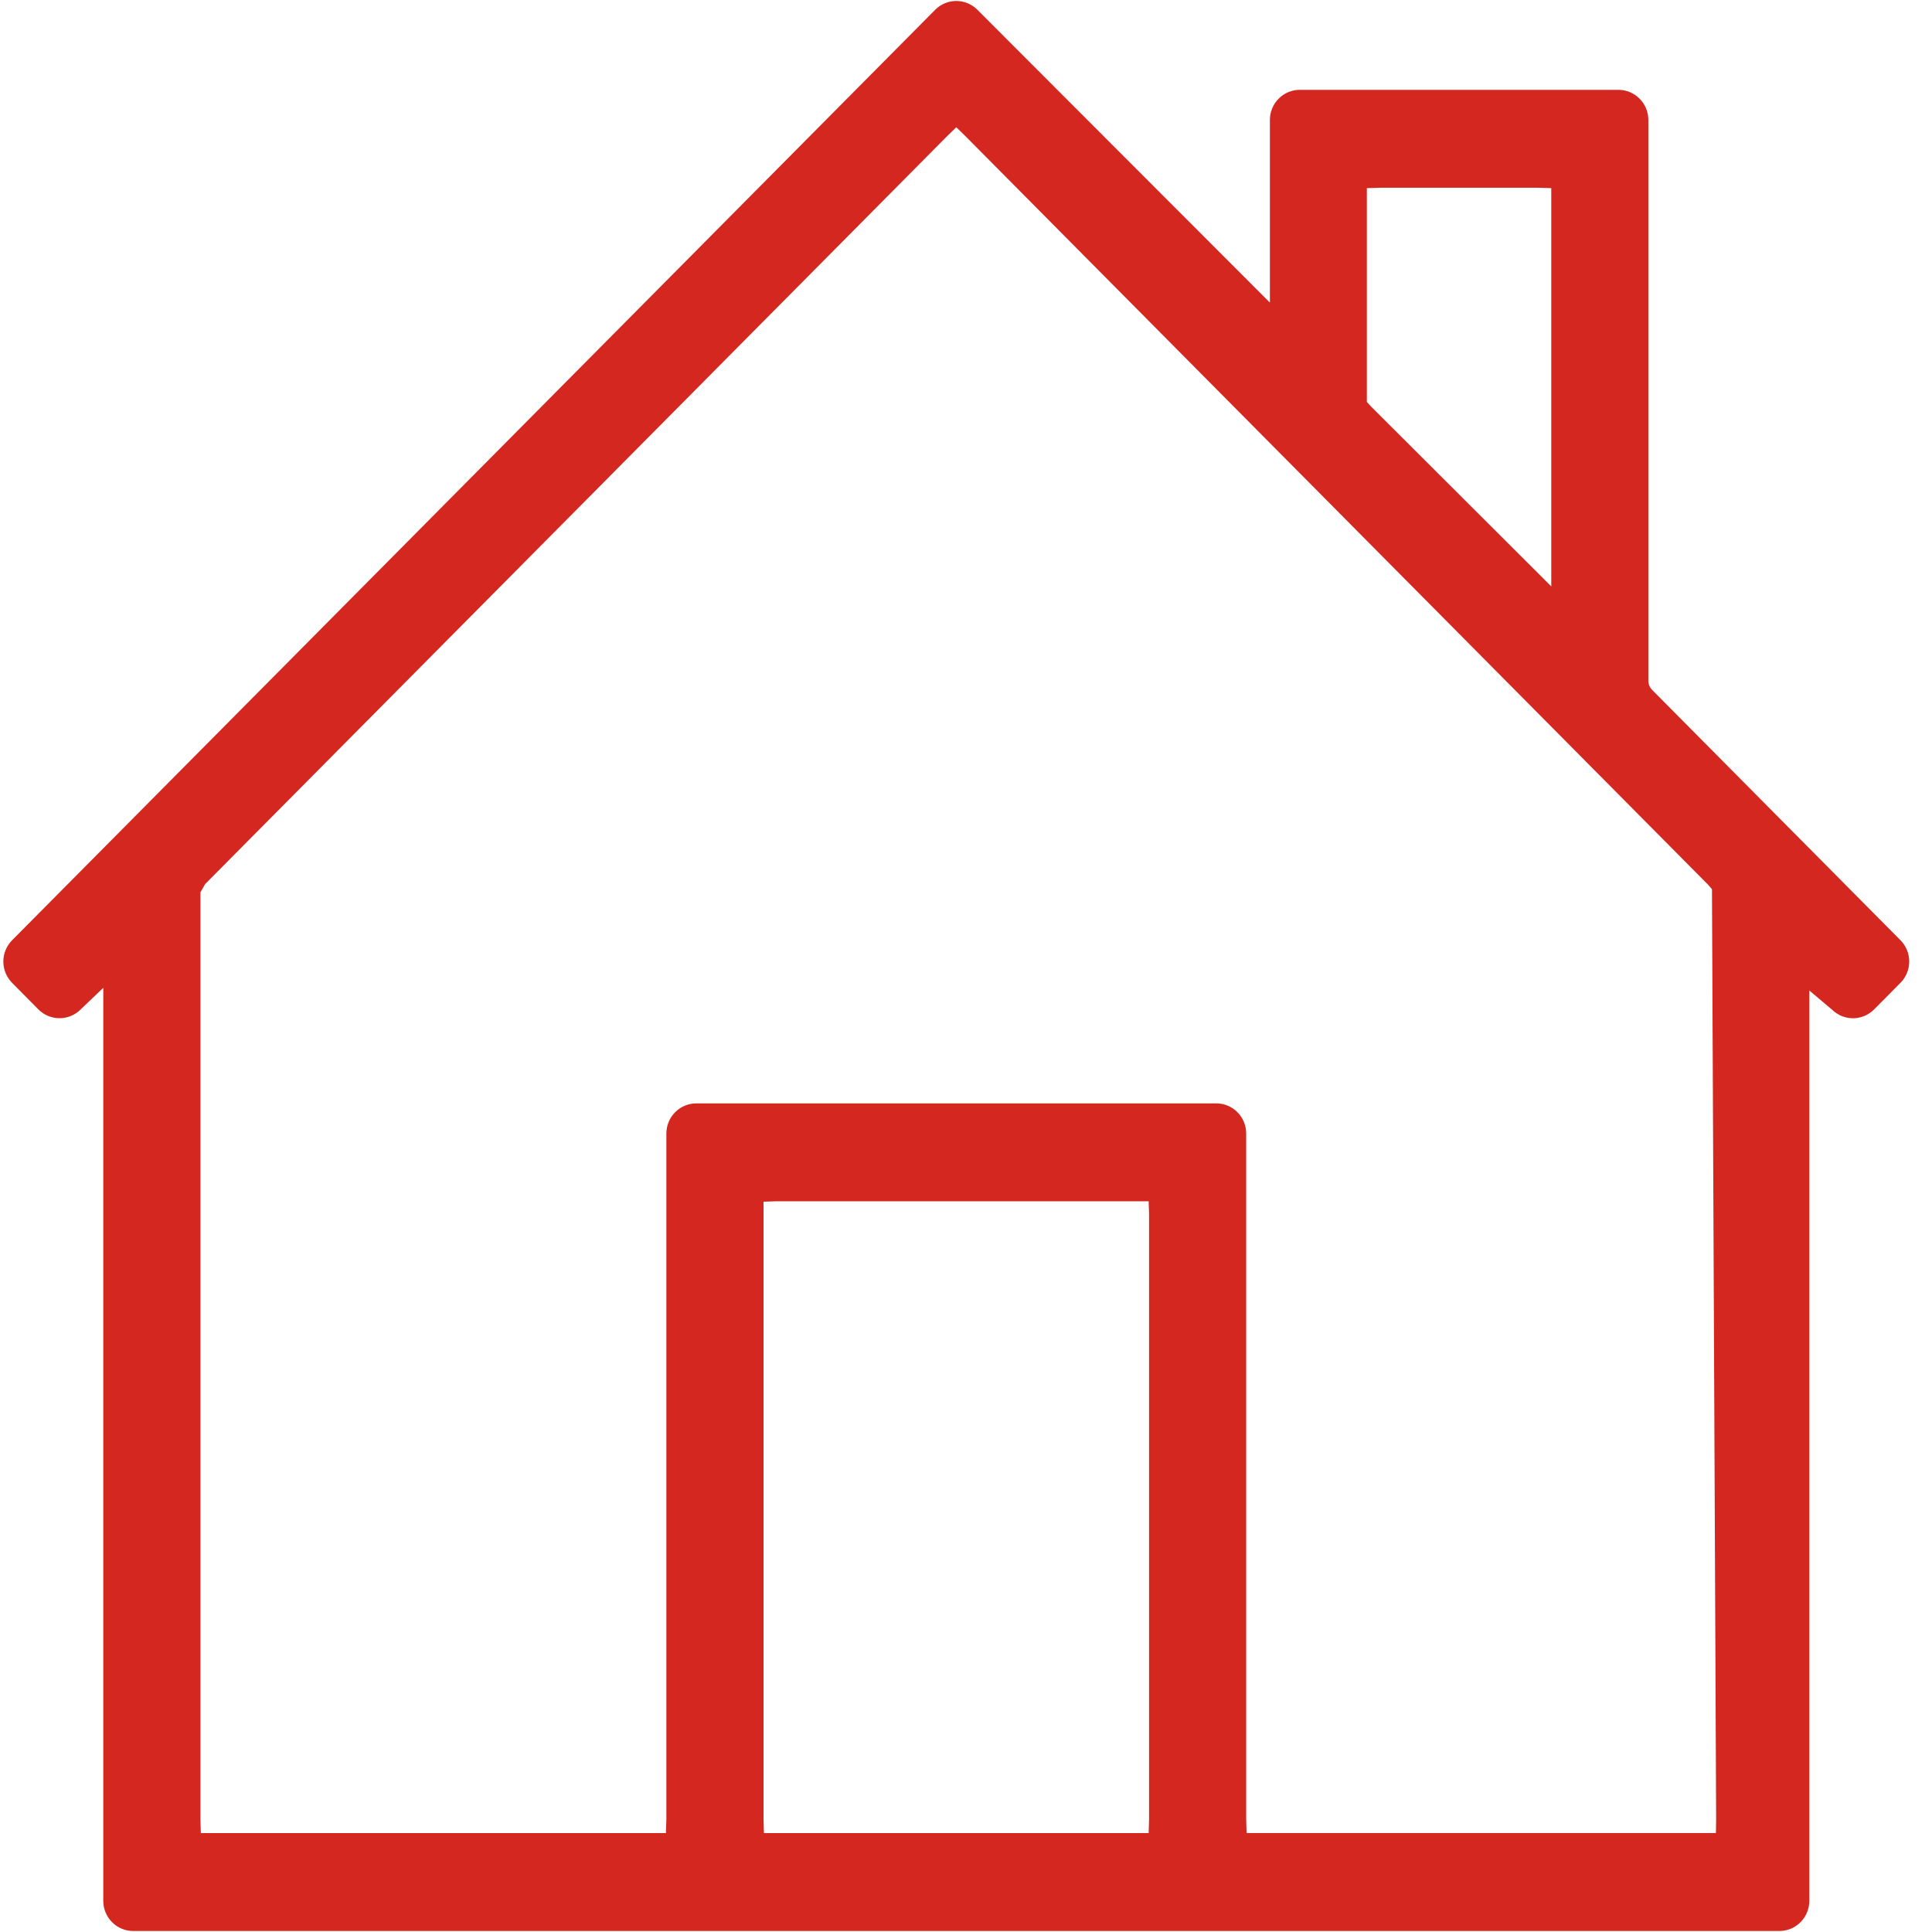 <?xml version="1.0" encoding="UTF-8"?>
<svg xmlns="http://www.w3.org/2000/svg" width="44" height="44" viewBox="0 0 44 44" fill="none">
  <path d="M43.282 21.413L37.629 15.715C37.601 15.687 37.579 15.654 37.563 15.617C37.548 15.58 37.54 15.541 37.54 15.501V2.732C37.54 2.551 37.469 2.378 37.342 2.249C37.216 2.121 37.044 2.048 36.865 2.046H29.597C29.417 2.047 29.245 2.12 29.119 2.248C28.992 2.377 28.921 2.551 28.921 2.732V6.891L22.26 0.223C22.132 0.095 21.959 0.022 21.779 0.022C21.598 0.022 21.425 0.095 21.298 0.223L0.276 21.413C0.148 21.542 0.076 21.716 0.076 21.898C0.076 22.08 0.148 22.255 0.276 22.384L0.876 22.99C1.004 23.118 1.176 23.189 1.356 23.189C1.536 23.189 1.708 23.118 1.836 22.99L2.352 22.497V43.289C2.352 43.38 2.369 43.469 2.404 43.553C2.438 43.636 2.488 43.712 2.552 43.776C2.615 43.84 2.69 43.891 2.773 43.925C2.856 43.96 2.945 43.978 3.035 43.977H40.525C40.705 43.977 40.878 43.905 41.006 43.776C41.134 43.647 41.206 43.473 41.206 43.291V22.558L41.724 22.995C41.853 23.121 42.025 23.191 42.204 23.19C42.383 23.189 42.554 23.117 42.681 22.989L43.282 22.383C43.41 22.254 43.481 22.08 43.481 21.898C43.481 21.716 43.41 21.542 43.282 21.413ZM26.169 41.438L26.16 41.747H17.398L17.389 41.442V27.368L17.69 27.358H26.16L26.169 27.661V41.438ZM35.329 4.285V13.355L31.223 9.257L31.129 9.154V4.285L31.433 4.276H35.023L35.329 4.285ZM27.701 25.129H15.857C15.677 25.129 15.504 25.201 15.376 25.33C15.248 25.458 15.177 25.632 15.176 25.814V41.438L15.166 41.747H4.574L4.565 41.445V20.322L4.671 20.135L21.566 3.105C21.615 3.057 21.703 2.971 21.779 2.898L21.991 3.105L38.899 20.147L38.989 20.25L39.084 41.438L39.079 41.746H28.39L28.381 41.444V25.814C28.381 25.632 28.309 25.458 28.181 25.33C28.054 25.201 27.881 25.129 27.701 25.129Z" fill="#D42720"></path>
</svg>
